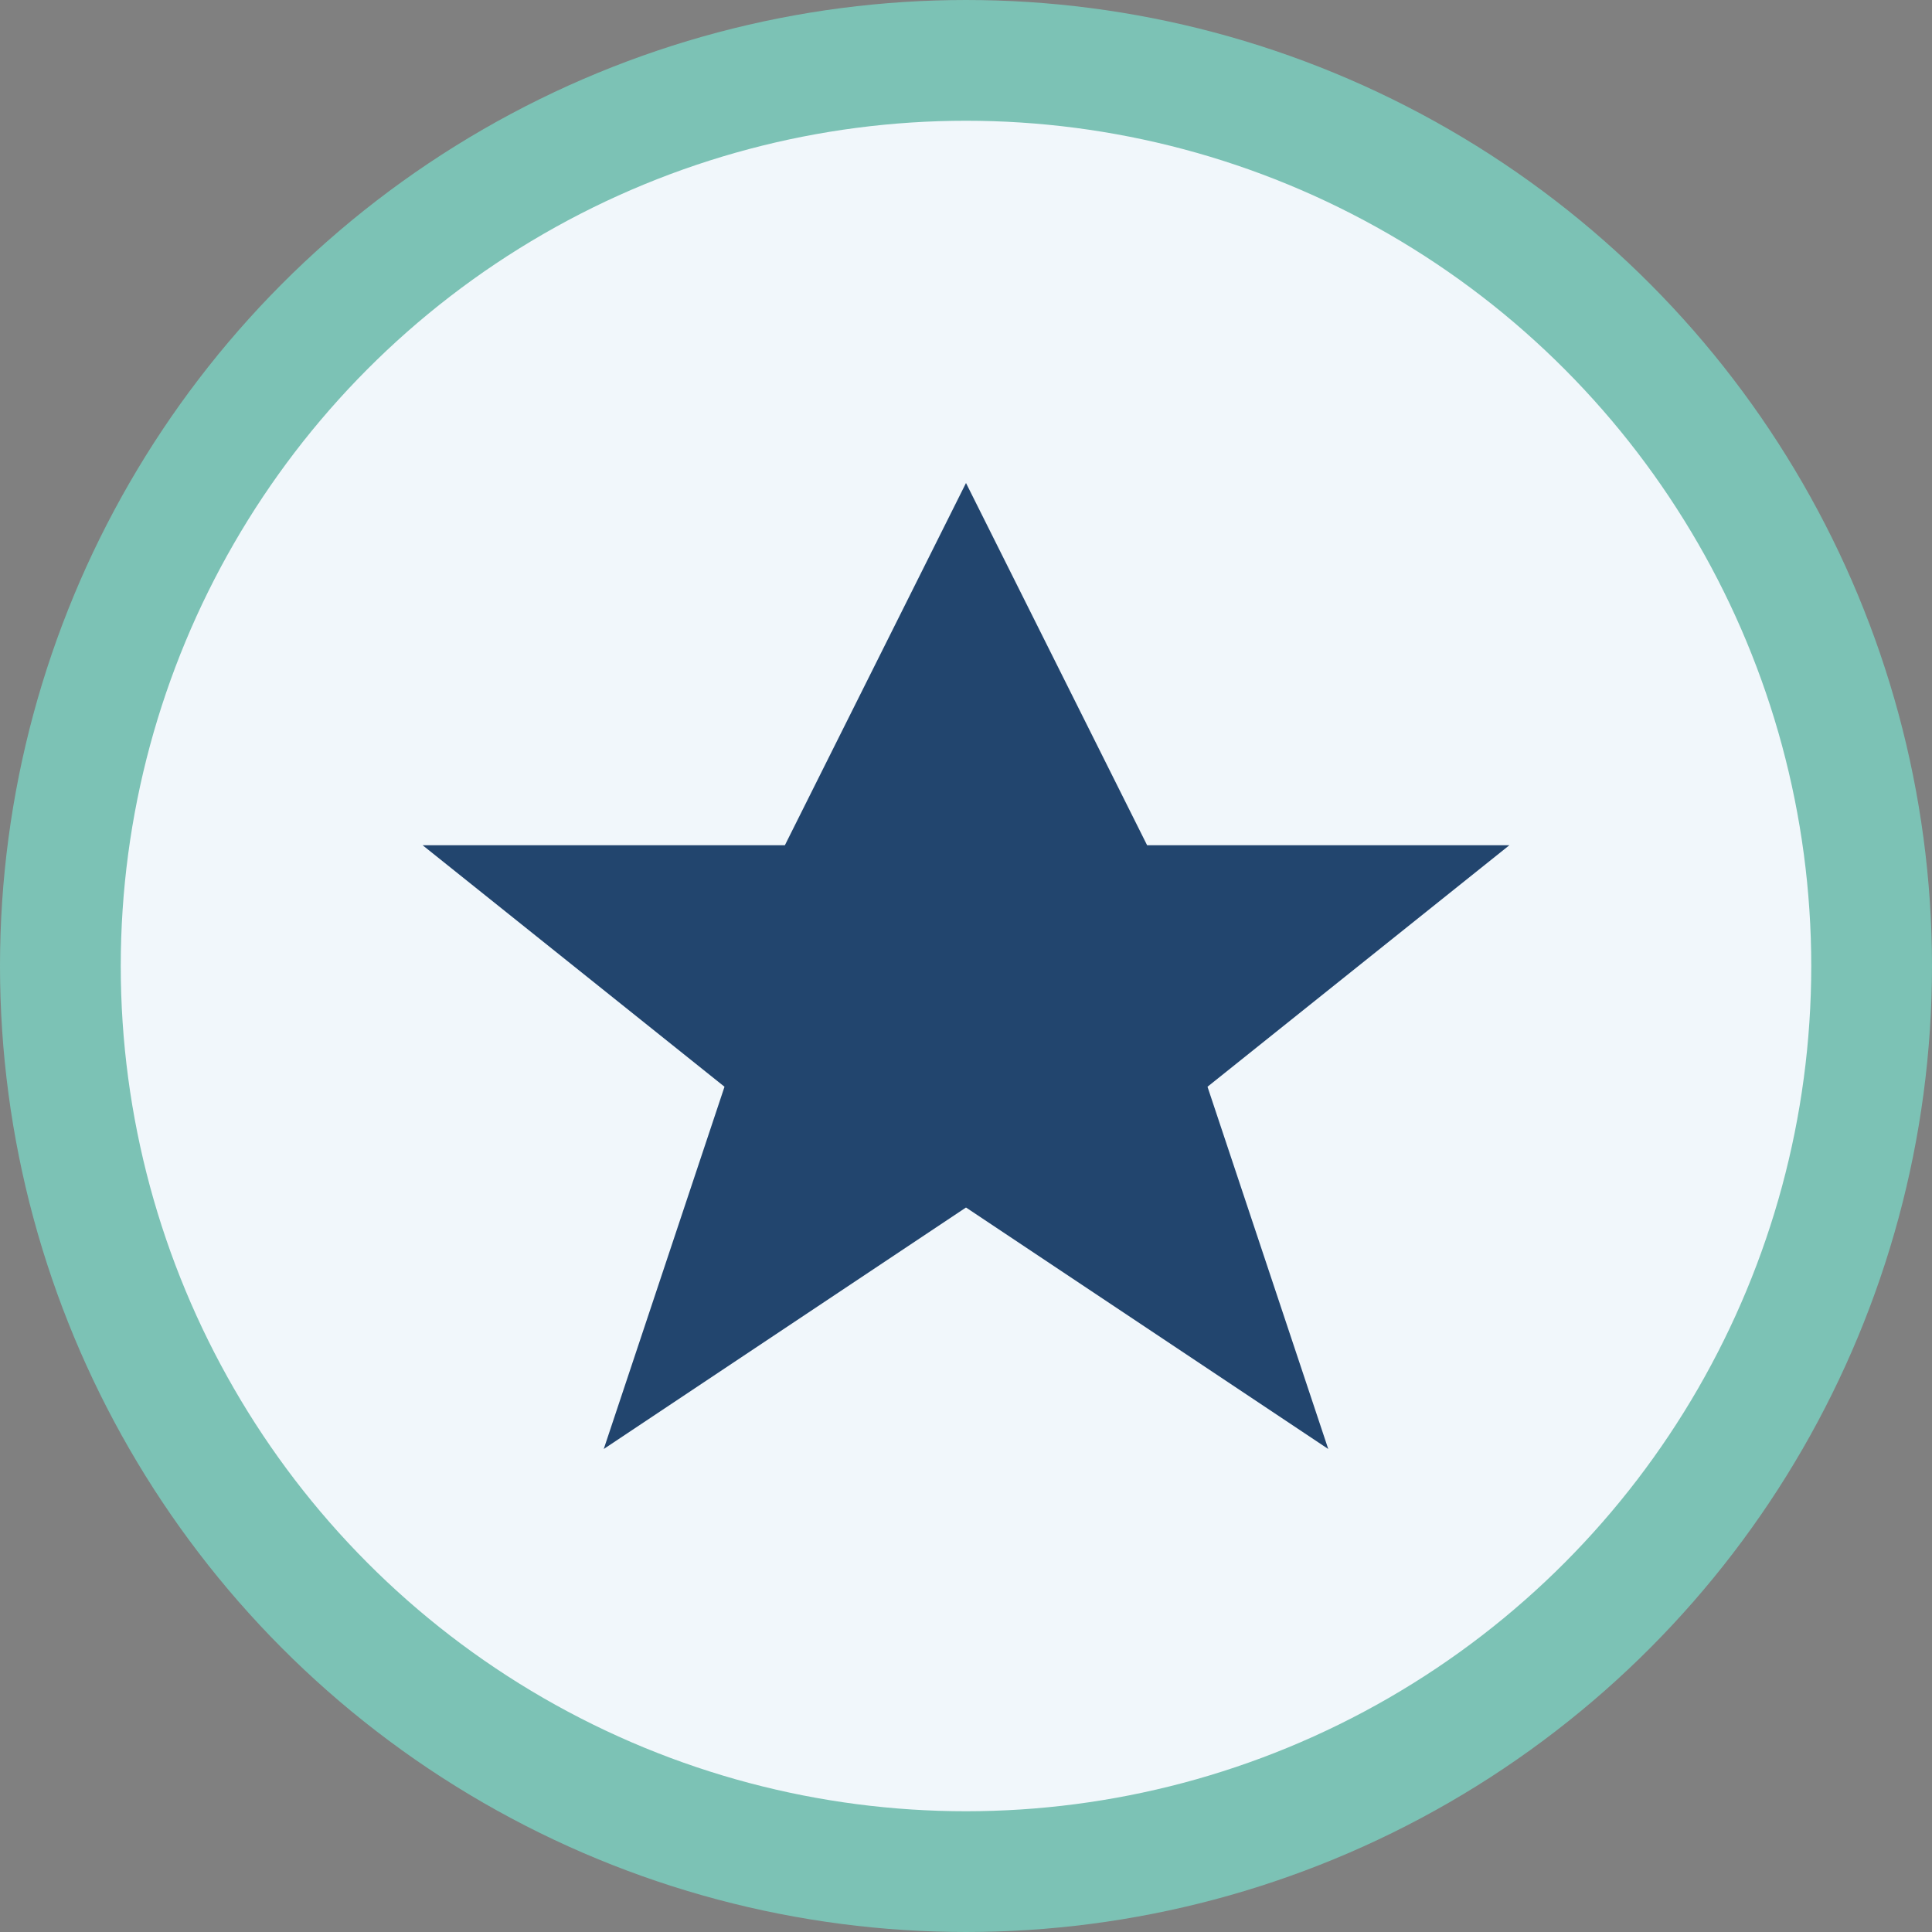 <?xml version="1.0" encoding="UTF-8"?>
<svg xmlns="http://www.w3.org/2000/svg" width="32" height="32" viewBox="0 0 32 32"><rect x="0" y="0" width="32" height="32" fill="#808080" stroke="none"/><circle cx="16" cy="16" r="15" fill="#F1F7FB" stroke="#7CC2B5" stroke-width="2"/><path d="M16 8l3 6h6l-5 4 2 6-6-4-6 4 2-6-5-4h6z" fill="#22456E"/></svg>